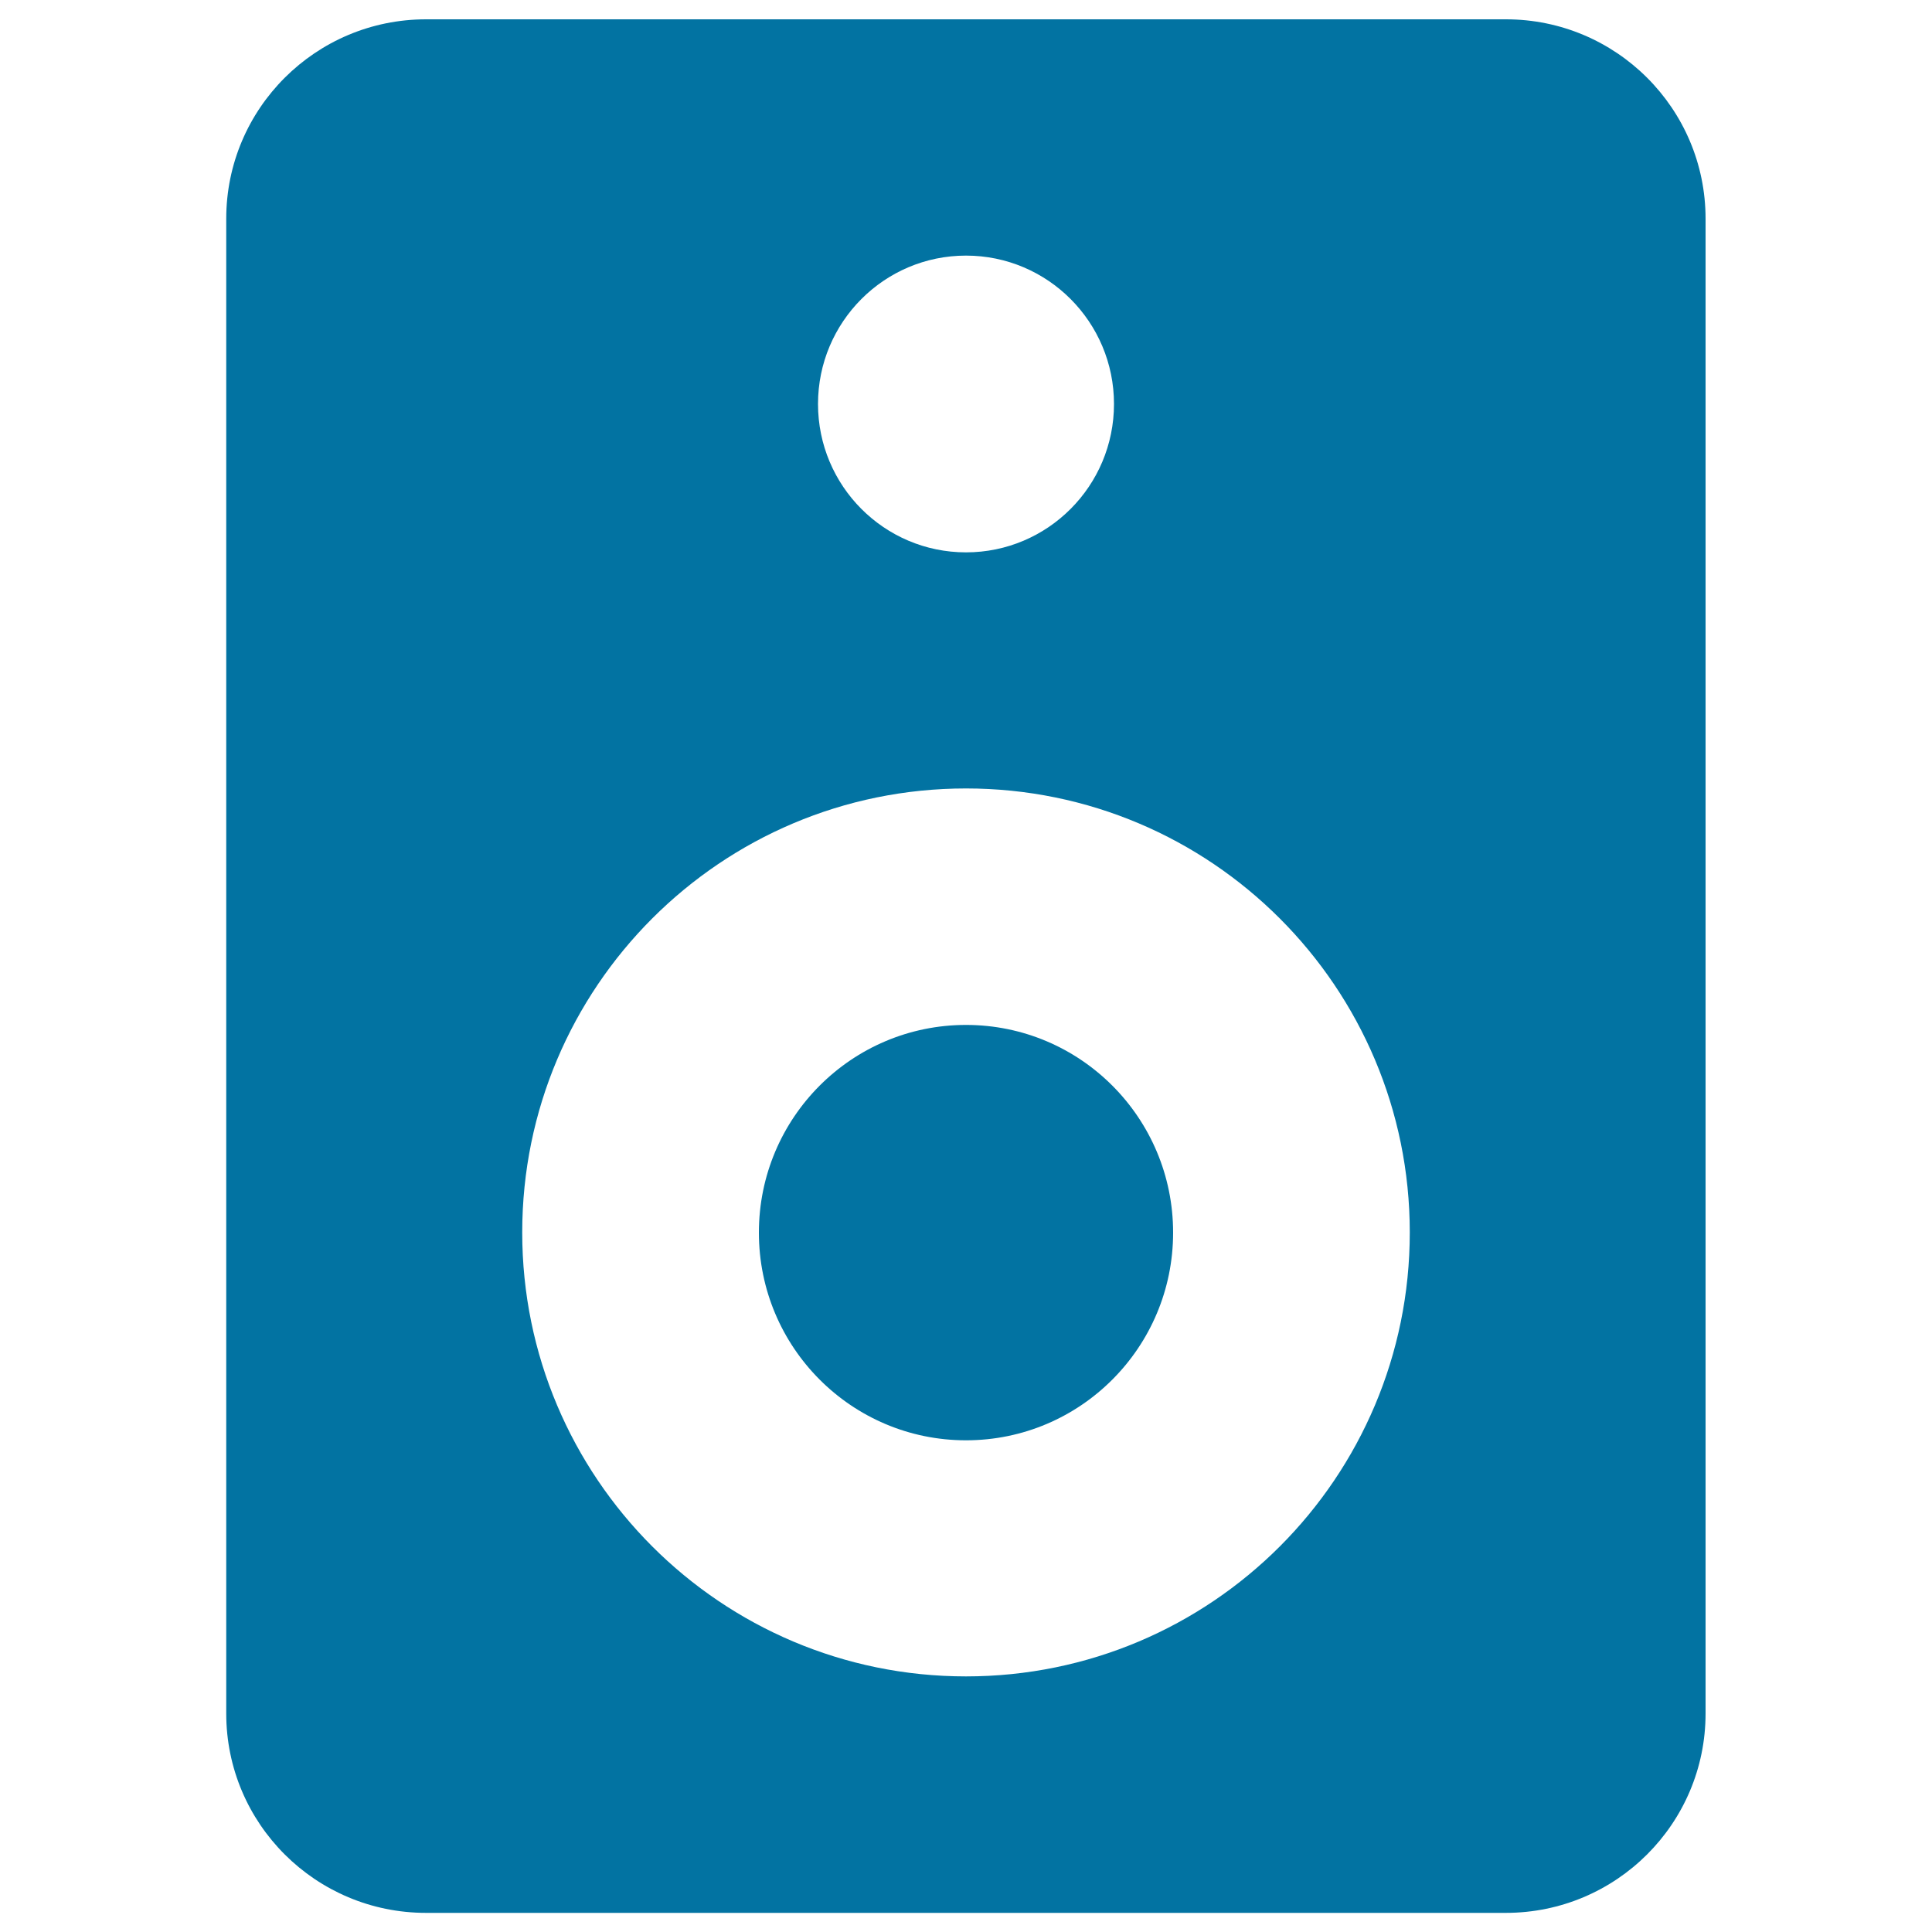 <svg xmlns="http://www.w3.org/2000/svg" viewBox="0 0 1000 1000" style="fill:#0273a2">
<title>Music Player Speaker SVG icon</title>
<g id="sound_system"><path d="M779.5,10H220.5c-57.1,0-103.4,46.2-103.4,103.2v773.7c0,57,46.3,103.2,103.4,103.2h558.9c57.1,0,103.4-46.2,103.4-103.2V113.2C882.8,56.2,836.5,10,779.5,10z M500,132.3c42.3,0,76.6,34.4,76.6,76.8s-34.3,76.8-76.6,76.8c-42.3,0-76.6-34.4-76.6-76.8C423.4,166.7,457.7,132.3,500,132.3z M500,867.7c-126.9,0-229.7-102.9-229.7-229.8c0-126.9,102.8-229.8,229.7-229.8s229.7,102.9,229.7,229.8C729.7,764.9,626.9,867.7,500,867.7z M500,530.5c-59.2,0-107.2,48.1-107.2,107.5s48,107.5,107.2,107.5s107.2-48.1,107.2-107.5S559.2,530.5,500,530.5z"/></g>
</svg>